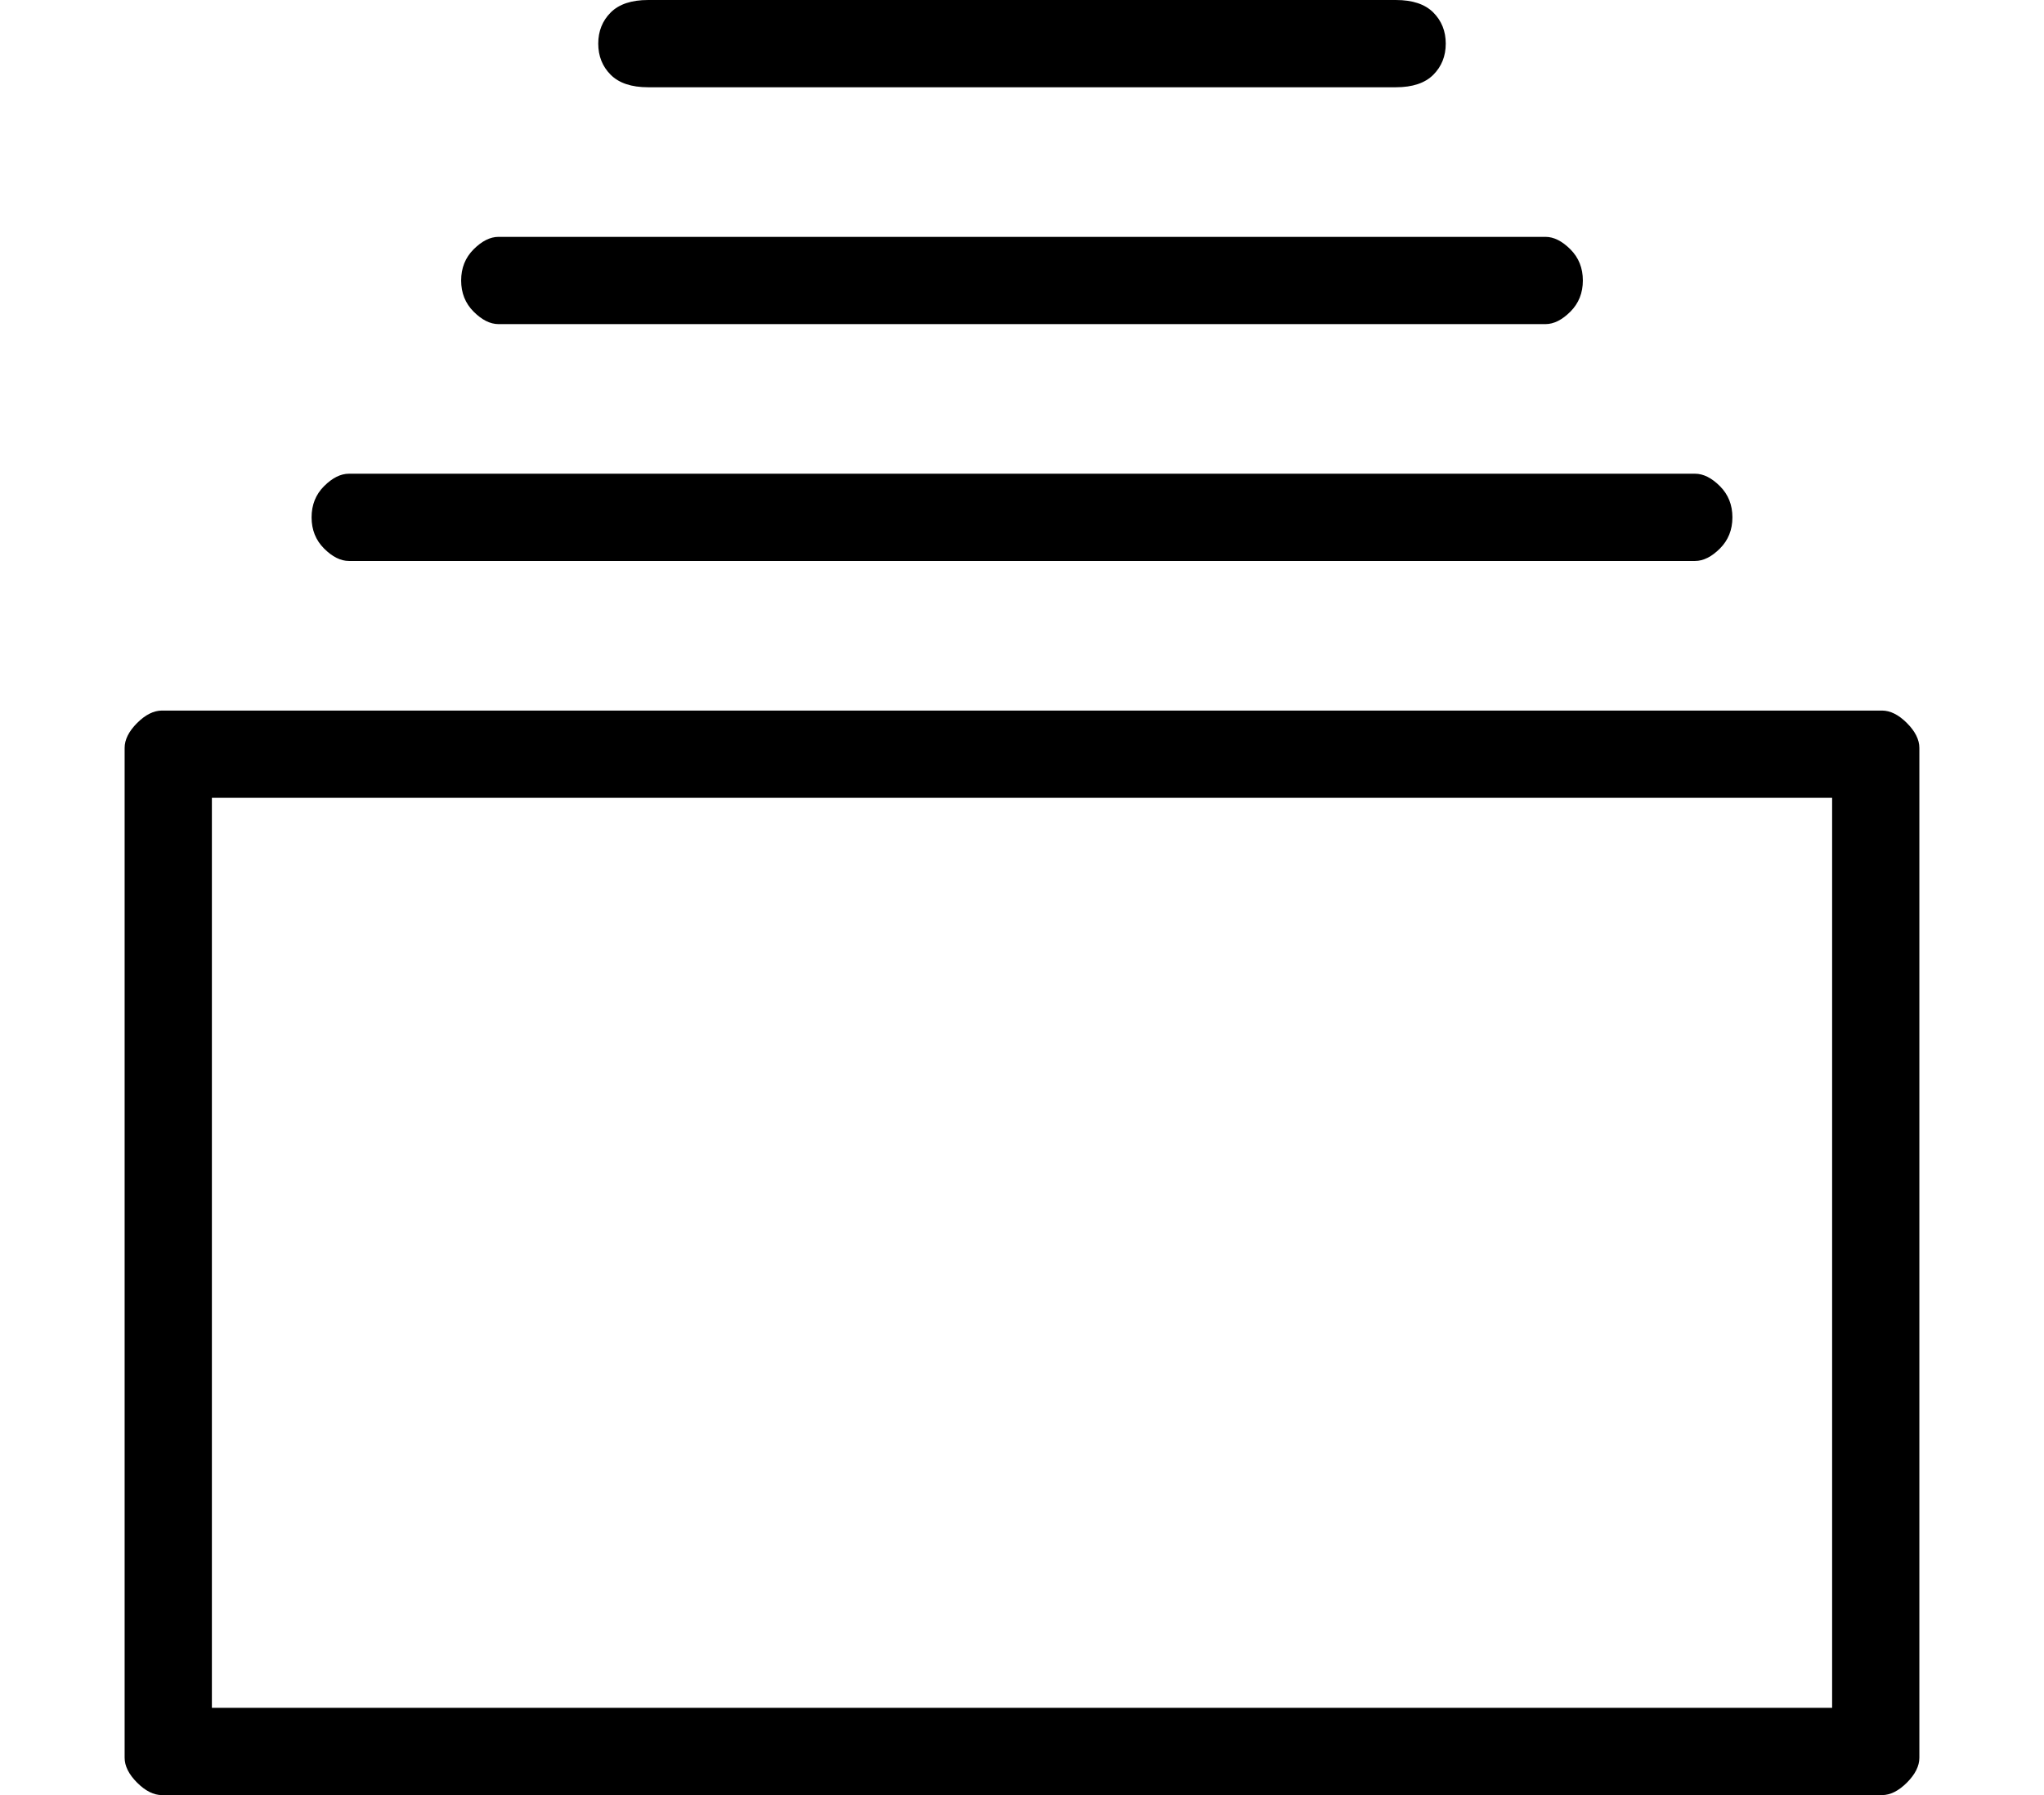 <?xml version="1.0" standalone="no"?>
<!DOCTYPE svg PUBLIC "-//W3C//DTD SVG 1.1//EN" "http://www.w3.org/Graphics/SVG/1.1/DTD/svg11.dtd" >
<svg xmlns="http://www.w3.org/2000/svg" xmlns:xlink="http://www.w3.org/1999/xlink" version="1.1" viewBox="-10 0 164 144">
   <path fill="currentColor"
d="M141 57h-138q-1 0 -2 1t-1 2v81q0 1 1 2t2 1h138q1 0 2 -1t1 -2v-81q0 -1 -1 -2t-2 -1zM137 137h-130v-73h130v73zM18 45h108q1 0 2 -1t1 -2.5t-1 -2.5t-2 -1h-108q-1 0 -2 1t-1 2.5t1 2.5t2 1zM30 26h84q1 0 2 -1t1 -2.5t-1 -2.5t-2 -1h-84q-1 0 -2 1t-1 2.5t1 2.5t2 1z
M42 7h60q2 0 3 -1t1 -2.5t-1 -2.5t-3 -1h-60q-2 0 -3 1t-1 2.5t1 2.5t3 1z" />
</svg>
